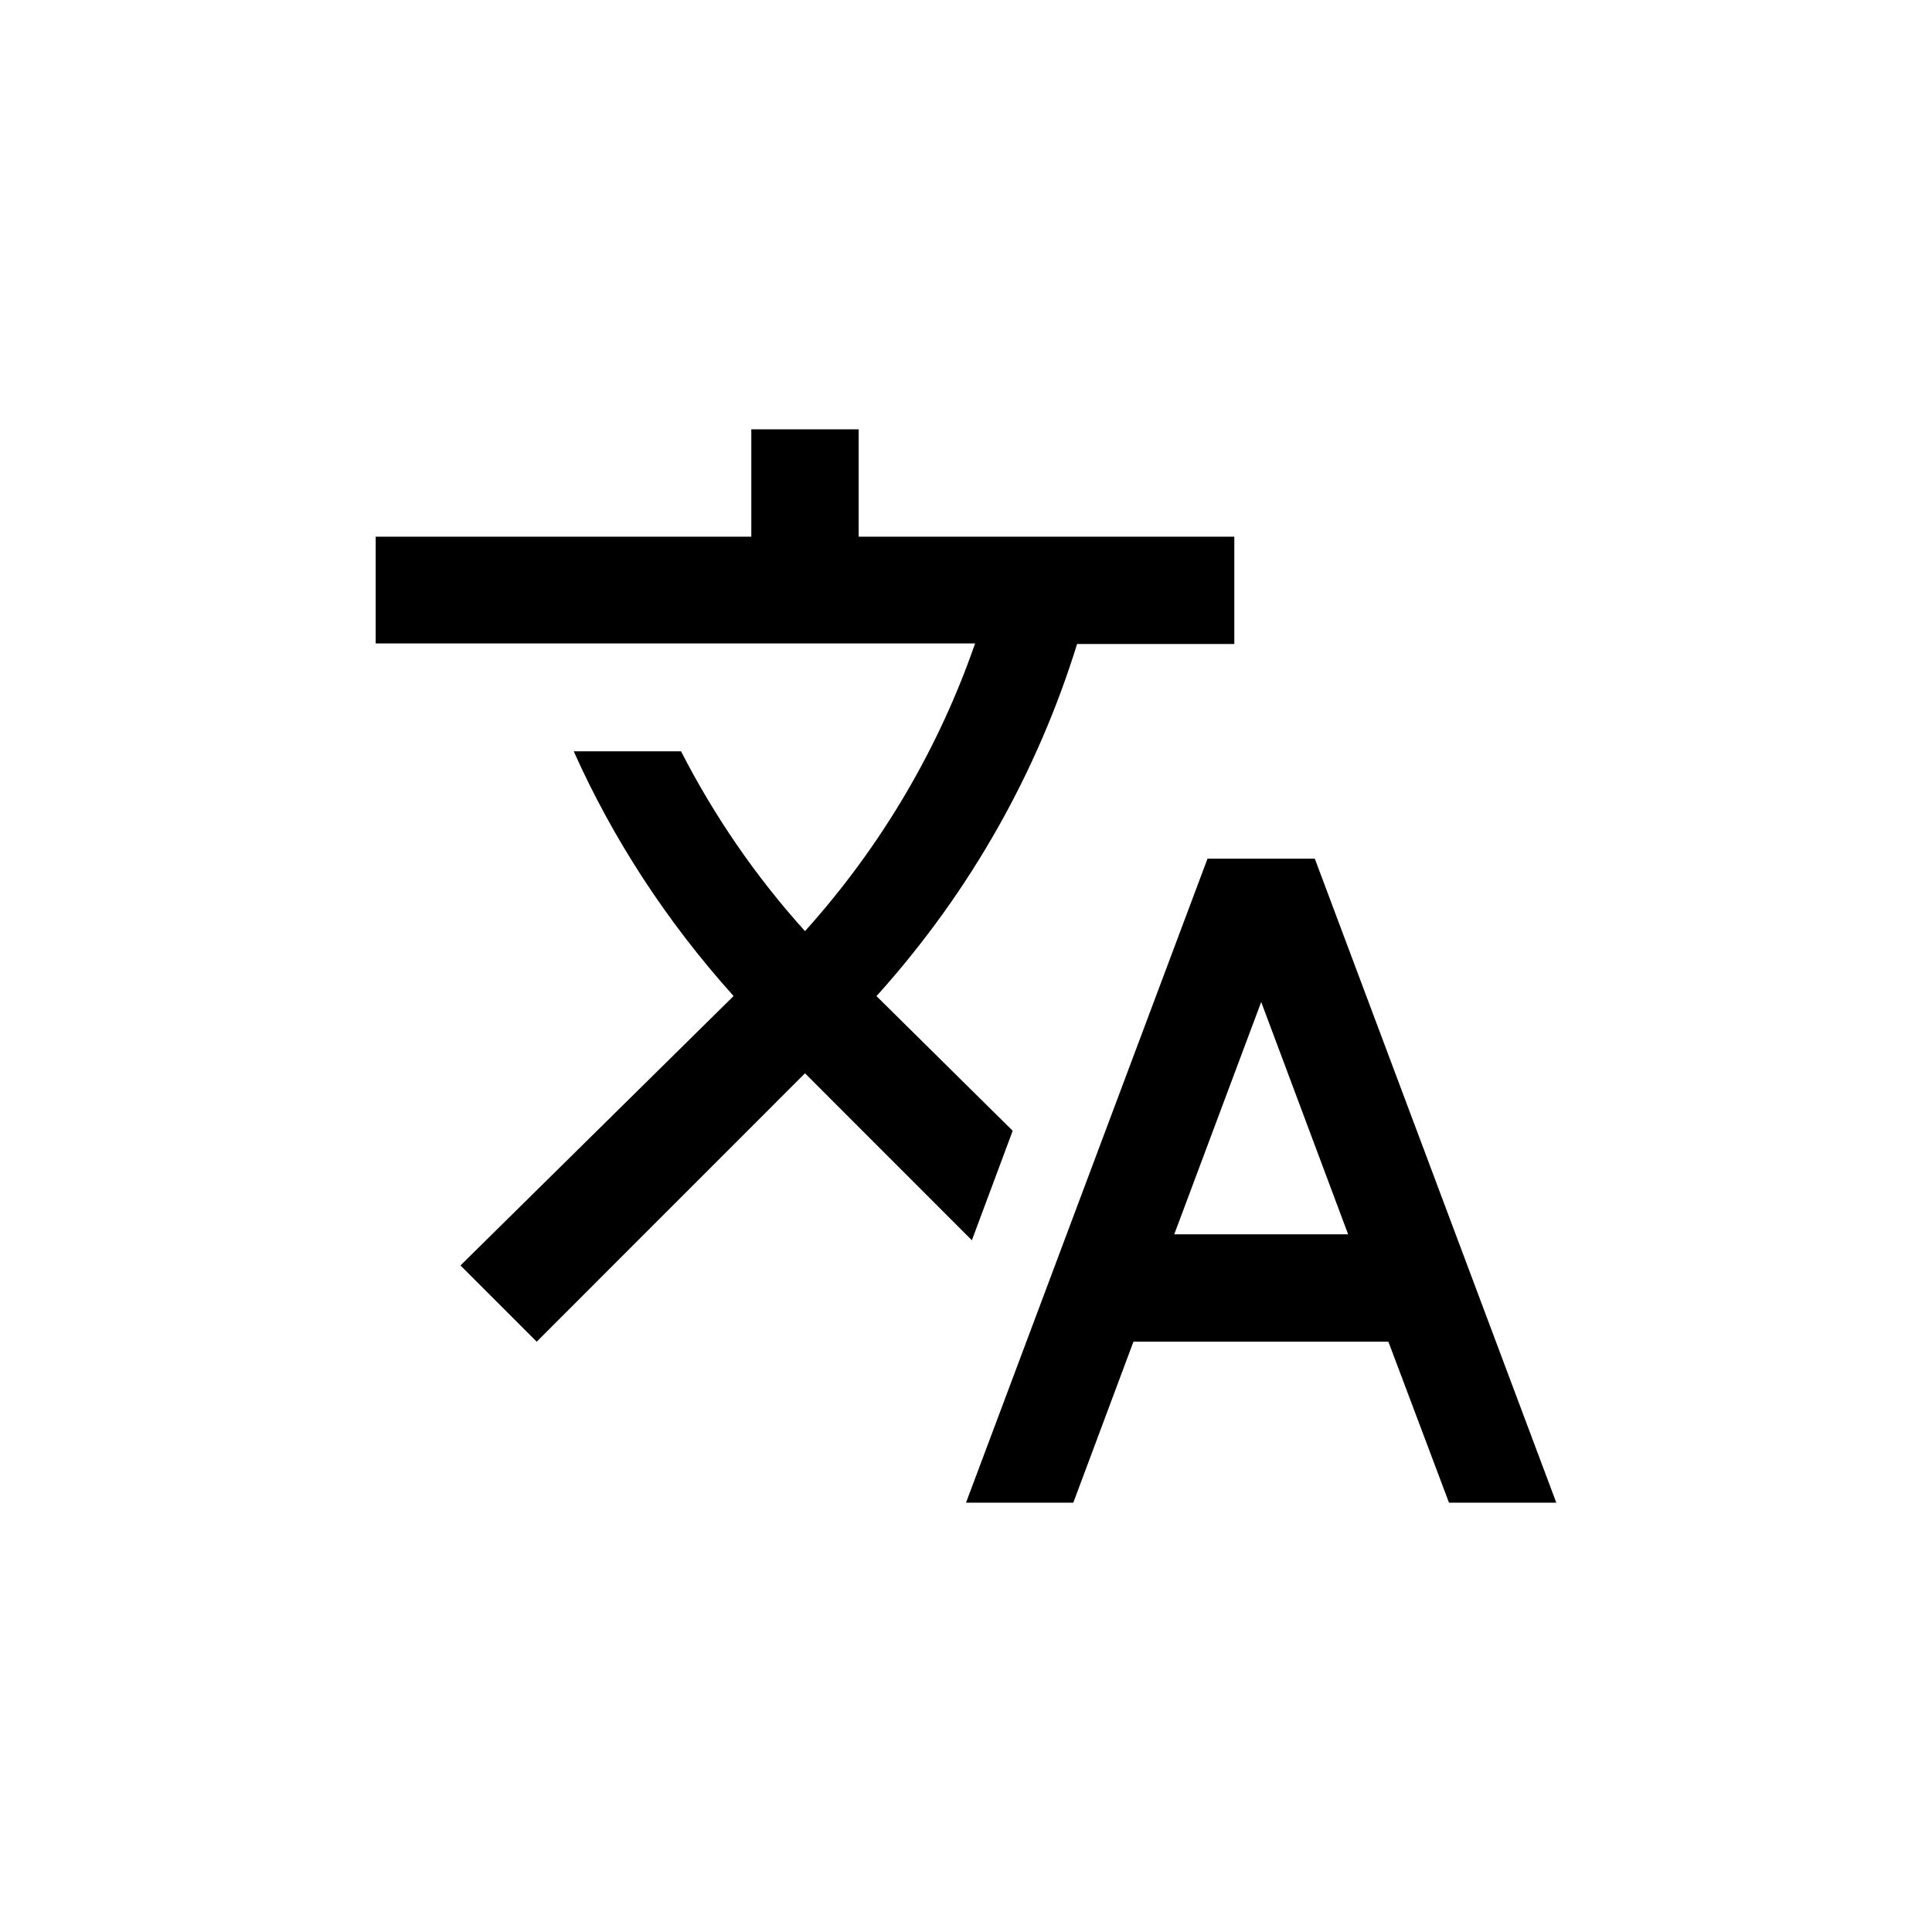 <svg width="24" height="24" viewBox="0 0 24 24" fill="none" xmlns="http://www.w3.org/2000/svg">
    <g clip-path="url(#clip0_1_73)">
        <path
            d="M12.58 14.047L10.887 12.373L10.907 12.353C12.067 11.06 12.893 9.573 13.38 8H15.333V6.667H10.667V5.333H9.333V6.667H4.667V7.993H12.113C11.667 9.28 10.96 10.5 10 11.567C9.38 10.88 8.867 10.127 8.46 9.333H7.127C7.613 10.42 8.28 11.447 9.113 12.373L5.72 15.72L6.667 16.667L10 13.333L12.073 15.407L12.58 14.047ZM16.333 10.667H15L12 18.667H13.333L14.08 16.667H17.247L18 18.667H19.333L16.333 10.667ZM14.587 15.333L15.667 12.447L16.747 15.333H14.587Z"
            fill="black" />
    </g>
    <defs>
        <clipPath id="clip0_1_73">
            <rect width="16" height="16" fill="white" transform="translate(4 4)" />
        </clipPath>
    </defs>
</svg>
